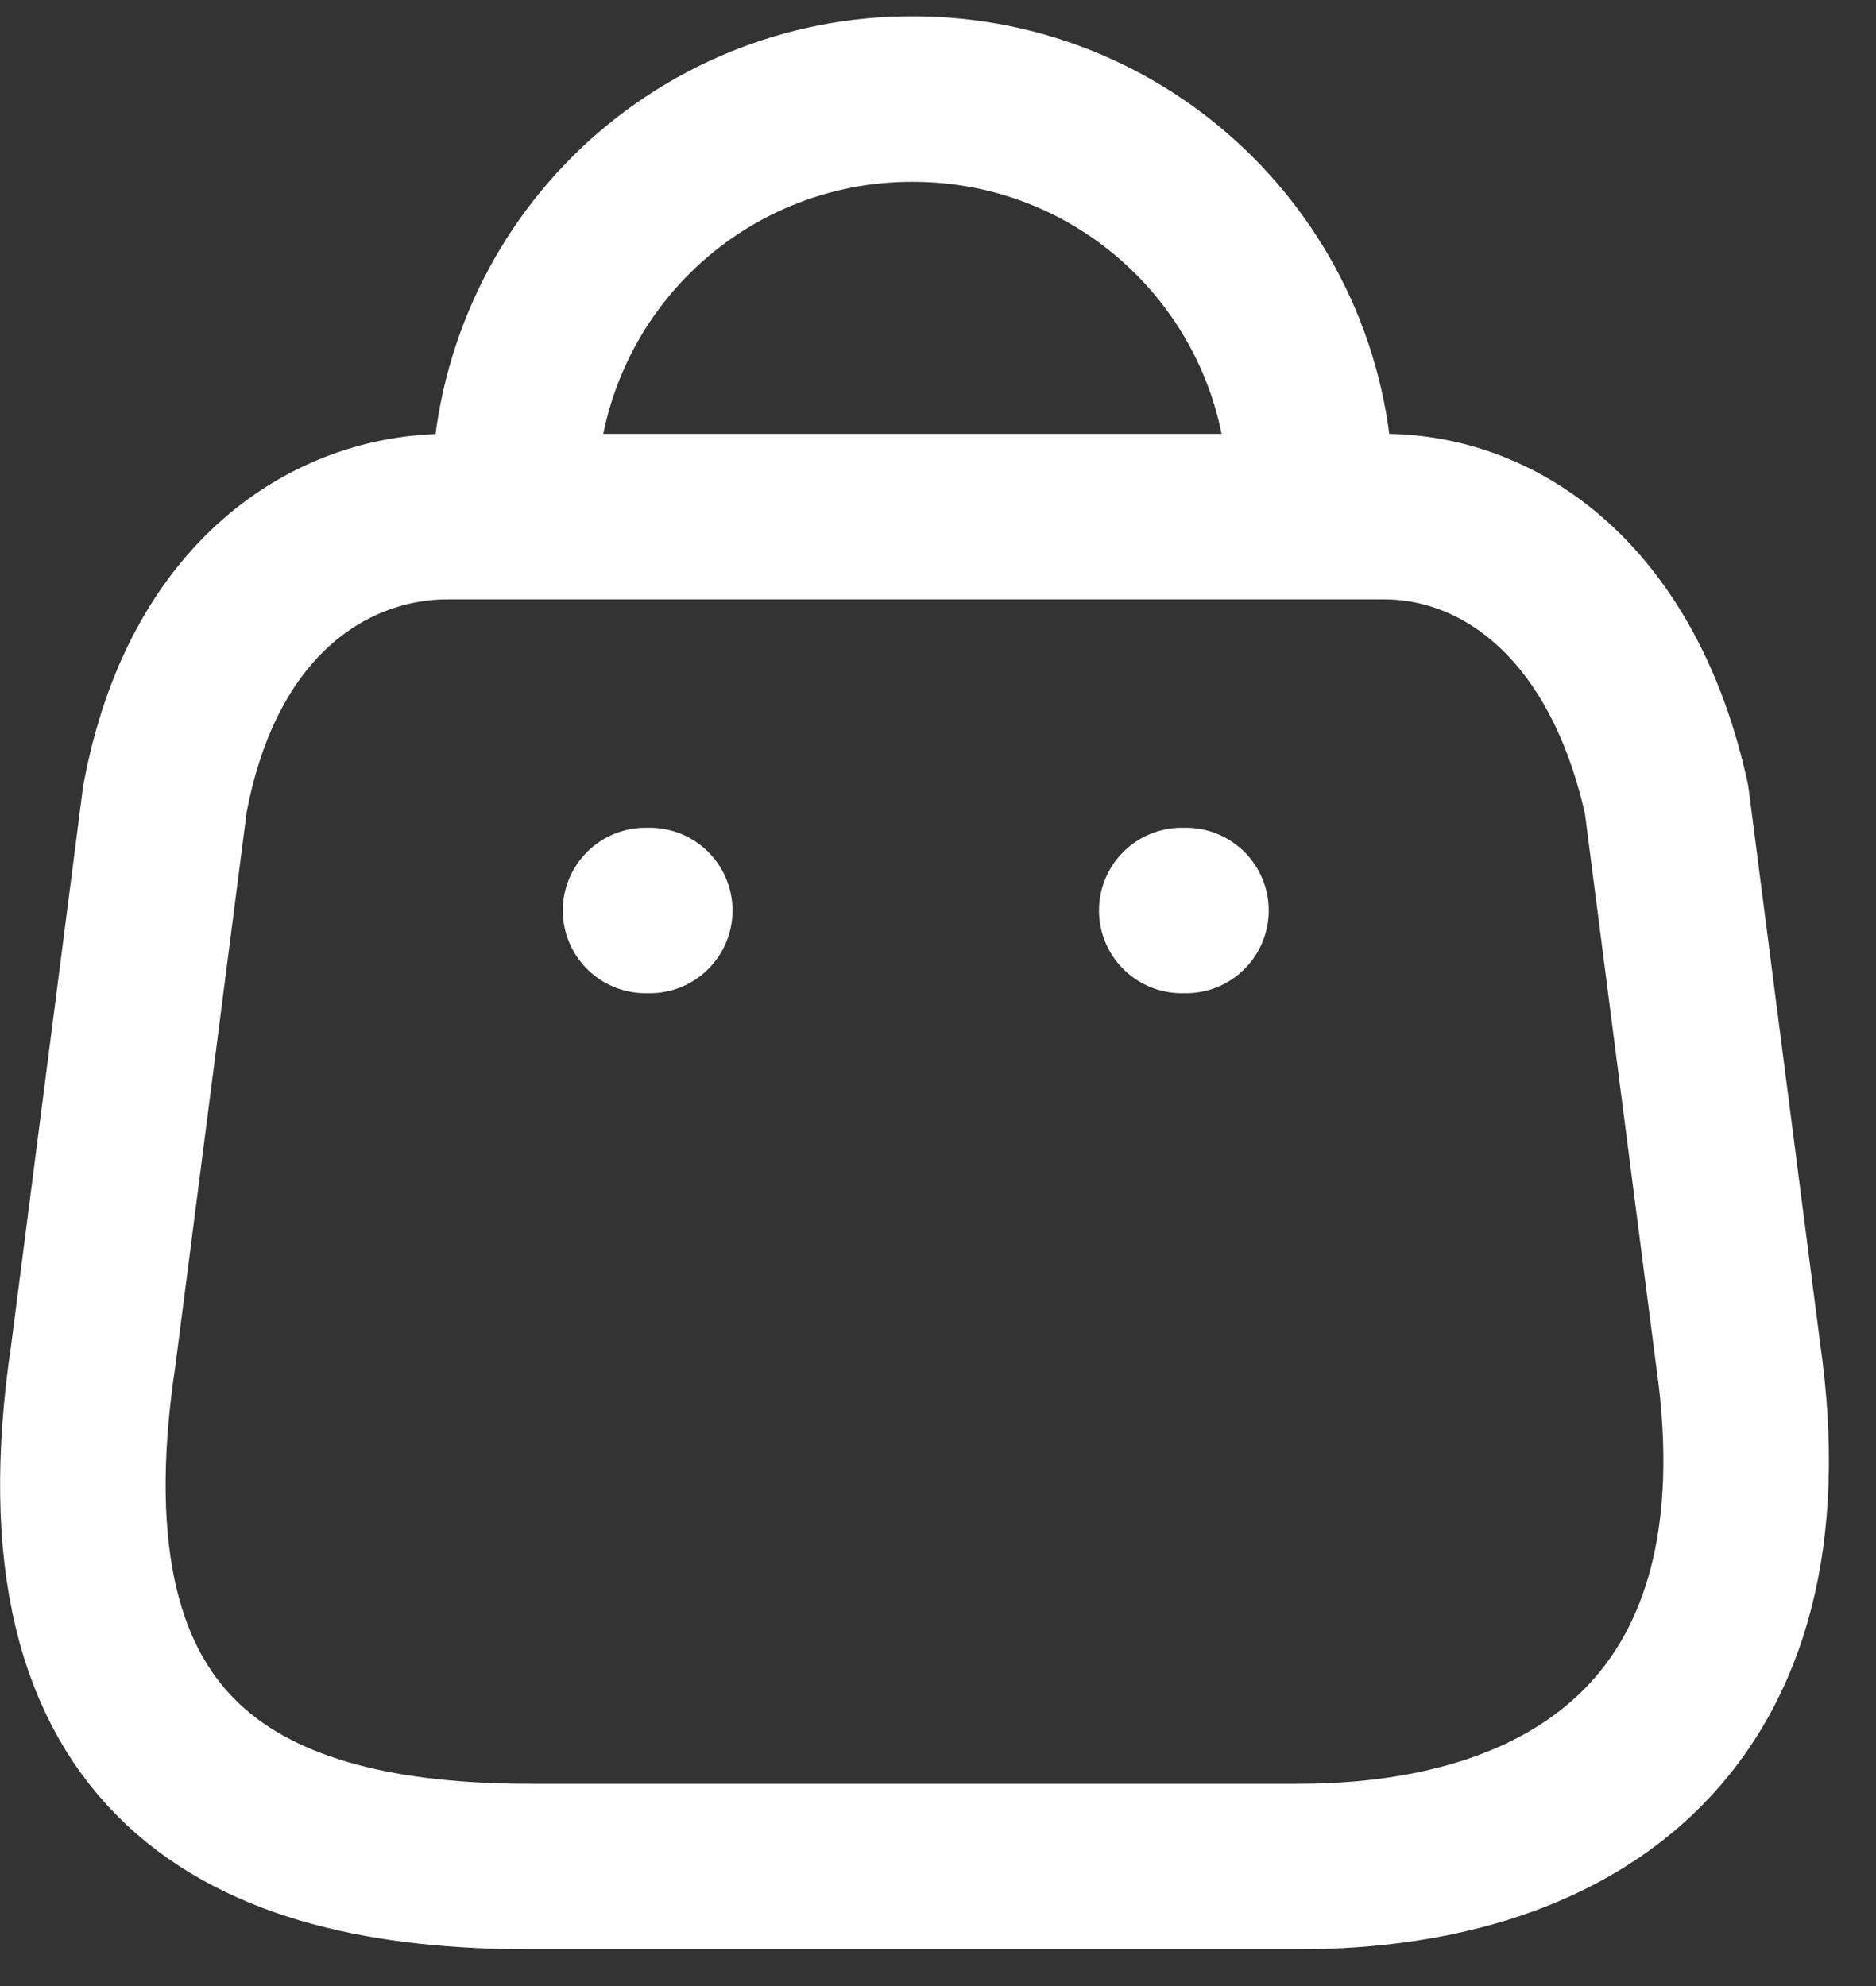 <svg width="17" height="18" viewBox="0 0 17 18" fill="none" xmlns="http://www.w3.org/2000/svg">
<rect x="0" y="0" width="17" height="18" fill="#333333" stroke="none"/>
<path fill-rule="evenodd" clip-rule="evenodd" d="M11.761 16.917H4.805C2.25 16.917 0.289 15.994 0.846 12.279L1.494 7.245C1.838 5.391 3.02 4.682 4.057 4.682H12.54C13.592 4.682 14.706 5.445 15.102 7.245L15.751 12.279C16.224 15.574 14.317 16.917 11.761 16.917Z" stroke="white" stroke-width="1.5" stroke-linecap="round" stroke-linejoin="round"/>
<path d="M11.876 4.499C11.876 2.51 10.264 0.898 8.275 0.898V0.898C7.318 0.894 6.398 1.272 5.72 1.947C5.041 2.623 4.66 3.541 4.66 4.499H4.66" stroke="white" stroke-width="1.5" stroke-linecap="round" stroke-linejoin="round"/>
<path d="M10.747 8.252H10.709" stroke="white" stroke-width="1.5" stroke-linecap="round" stroke-linejoin="round"/>
<path d="M5.888 8.252H5.85" stroke="white" stroke-width="1.5" stroke-linecap="round" stroke-linejoin="round"/>
</svg>
